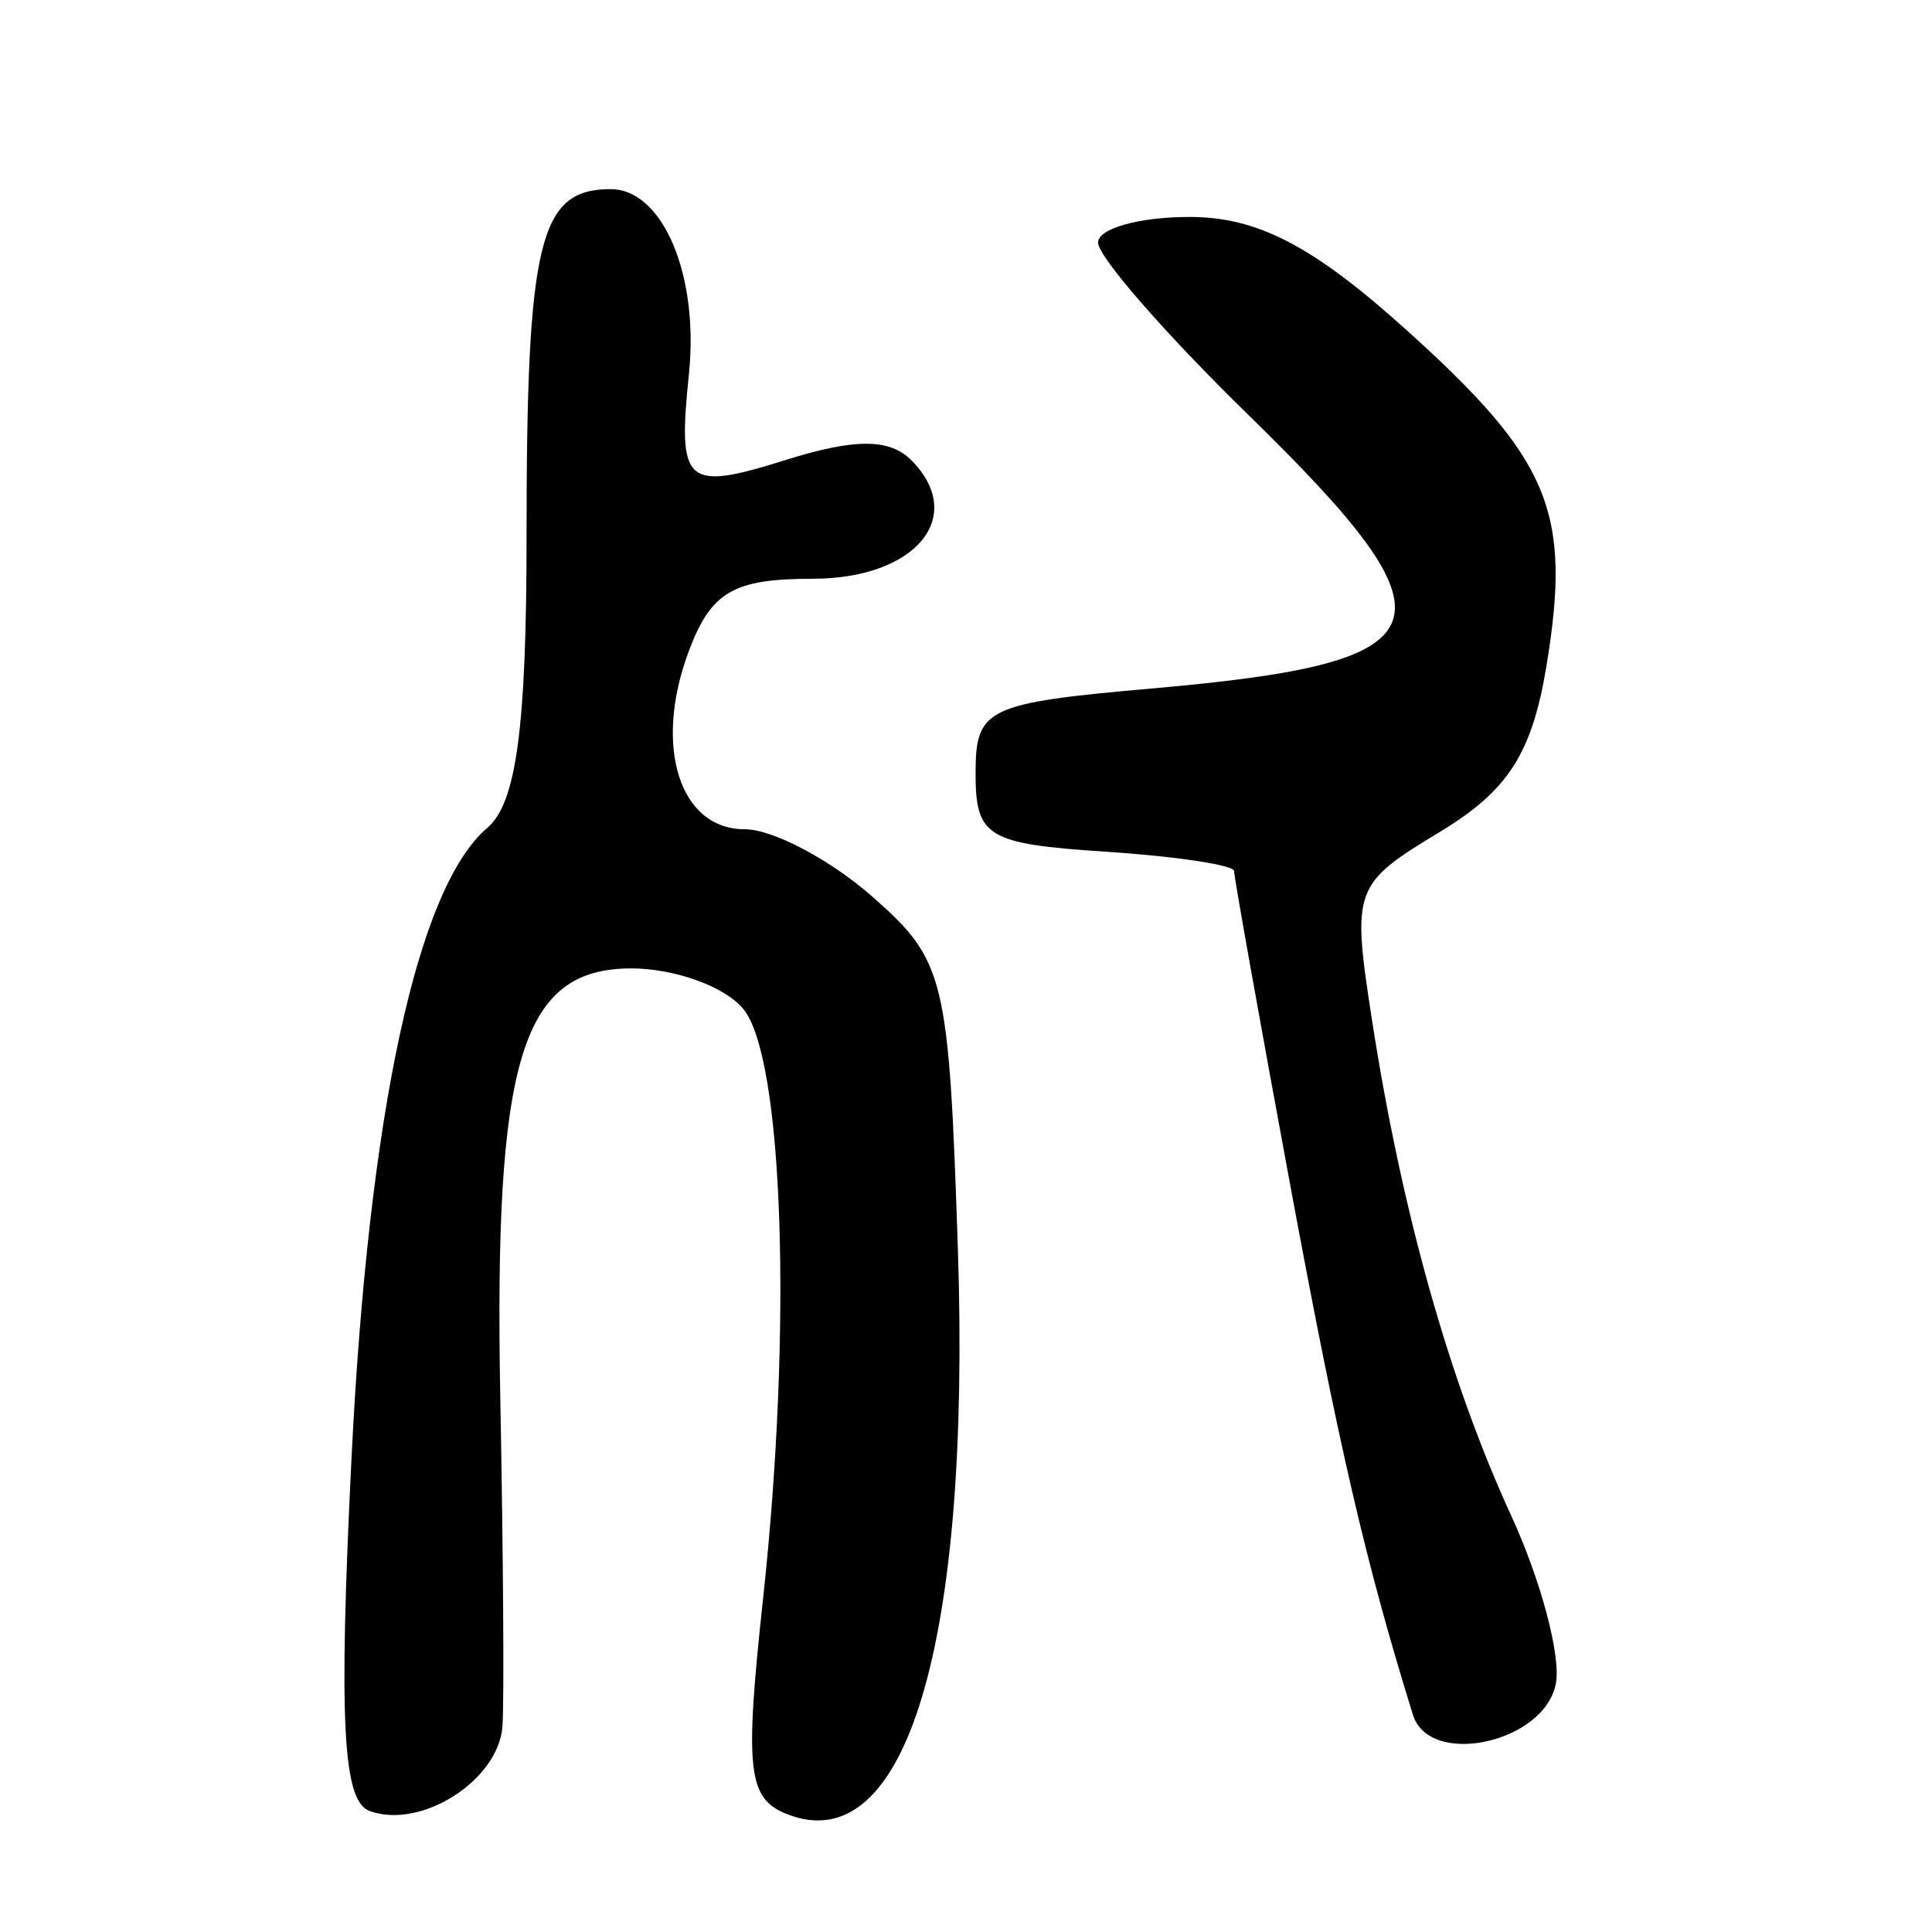 <?xml version="1.0" encoding="UTF-8" standalone="no"?>
<!-- Created with Inkscape (http://www.inkscape.org/) -->

<svg
   xmlns:dc="http://purl.org/dc/elements/1.1/"
   xmlns:cc="http://creativecommons.org/ns#"
   xmlns:rdf="http://www.w3.org/1999/02/22-rdf-syntax-ns#"
   xmlns:svg="http://www.w3.org/2000/svg"
   xmlns="http://www.w3.org/2000/svg"
   xmlns:sodipodi="http://sodipodi.sourceforge.net/DTD/sodipodi-0.dtd"
   xmlns:inkscape="http://www.inkscape.org/namespaces/inkscape"
   width="300"
   height="300"
   id="svg2"
   version="1.1"
   inkscape:version="0.48.2 r9819"
   sodipodi:docname="死-seal.svg">
  <defs
     id="defs4" />
  <sodipodi:namedview
     id="base"
     pagecolor="#ffffff"
     bordercolor="#666666"
     borderopacity="1.0"
     inkscape:pageopacity="0.0"
     inkscape:pageshadow="2"
     inkscape:zoom="1.979899"
     inkscape:cx="197.04716"
     inkscape:cy="156.5696"
     inkscape:document-units="px"
     inkscape:current-layer="layer1"
     showgrid="false"
     inkscape:window-width="1280"
     inkscape:window-height="999"
     inkscape:window-x="0"
     inkscape:window-y="24"
     inkscape:window-maximized="1" />
  <g
     inkscape:label="Calque 1"
     inkscape:groupmode="layer"
     id="layer1"
     transform="translate(0,-752.362)">
    <path
       style="fill:#000000"
       d="m 57.368,1033.562 c -4.15,-1.52 -4.79,-13.973 -2.799,-54.515 2.636,-53.687 10.199,-88.876 21.088,-98.118 4.524,-3.84 6.107,-15.596 6.107,-45.355 0,-45.811 1.947,-53.843 13.049,-53.843 8.099,0 13.75,13.336 12.162,28.702 -1.777,17.198 -0.587,18.255 15.038,13.351 10.796,-3.388 16.183,-3.357 19.577,0.114 8.573,8.767 0.523,18.334 -15.427,18.334 -12.342,0 -15.783,2.033 -19.256,11.375 -5.452,14.665 -1.383,27.519 8.713,27.519 4.362,0 13.266,4.69 19.787,10.423 11.324,9.955 11.922,12.404 13.324,54.523 2.05,61.6 -8.073,95.229 -26.49,88.001 -6.155,-2.416 -6.643,-6.792 -3.743,-33.566 4.547,-41.981 3.15,-83.801 -3.054,-91.446 -2.824,-3.479 -10.653,-6.326 -17.398,-6.326 -17.092,0 -21.365,14.059 -20.356,66.984 0.453,23.768 0.604,46.55 0.337,50.626 -0.555,8.438 -12.623,16.162 -20.656,13.22 z m 162.033,-14.925 c -7.366,-23.7 -11.584,-41.929 -19.124,-82.632 -4.755,-25.672 -8.646,-47.443 -8.646,-48.38 0,-0.938 -9.032,-2.297 -20.072,-3.022 -18.25,-1.198 -20.072,-2.298 -20.072,-12.121 0,-10.175 1.609,-10.945 27.651,-13.238 46.081,-4.057 48.081,-9.885 14.606,-42.558 -12.783,-12.477 -23.241,-24.473 -23.241,-26.66 0,-2.186 6.388,-3.975 14.195,-3.975 10.564,0 19.151,4.461 33.569,17.44 22.456,20.215 25.83,28.285 21.863,52.297 -2.246,13.593 -5.964,19.367 -16.607,25.789 -13.342,8.05 -13.626,8.836 -10.51,28.996 4.603,29.781 12.007,56.168 21.642,77.129 4.618,10.047 7.742,21.778 6.941,26.07 -1.716,9.207 -19.625,13.132 -22.195,4.865 z"
       id="path3163"
       inkscape:connector-curvature="0" />
  </g>
</svg>
